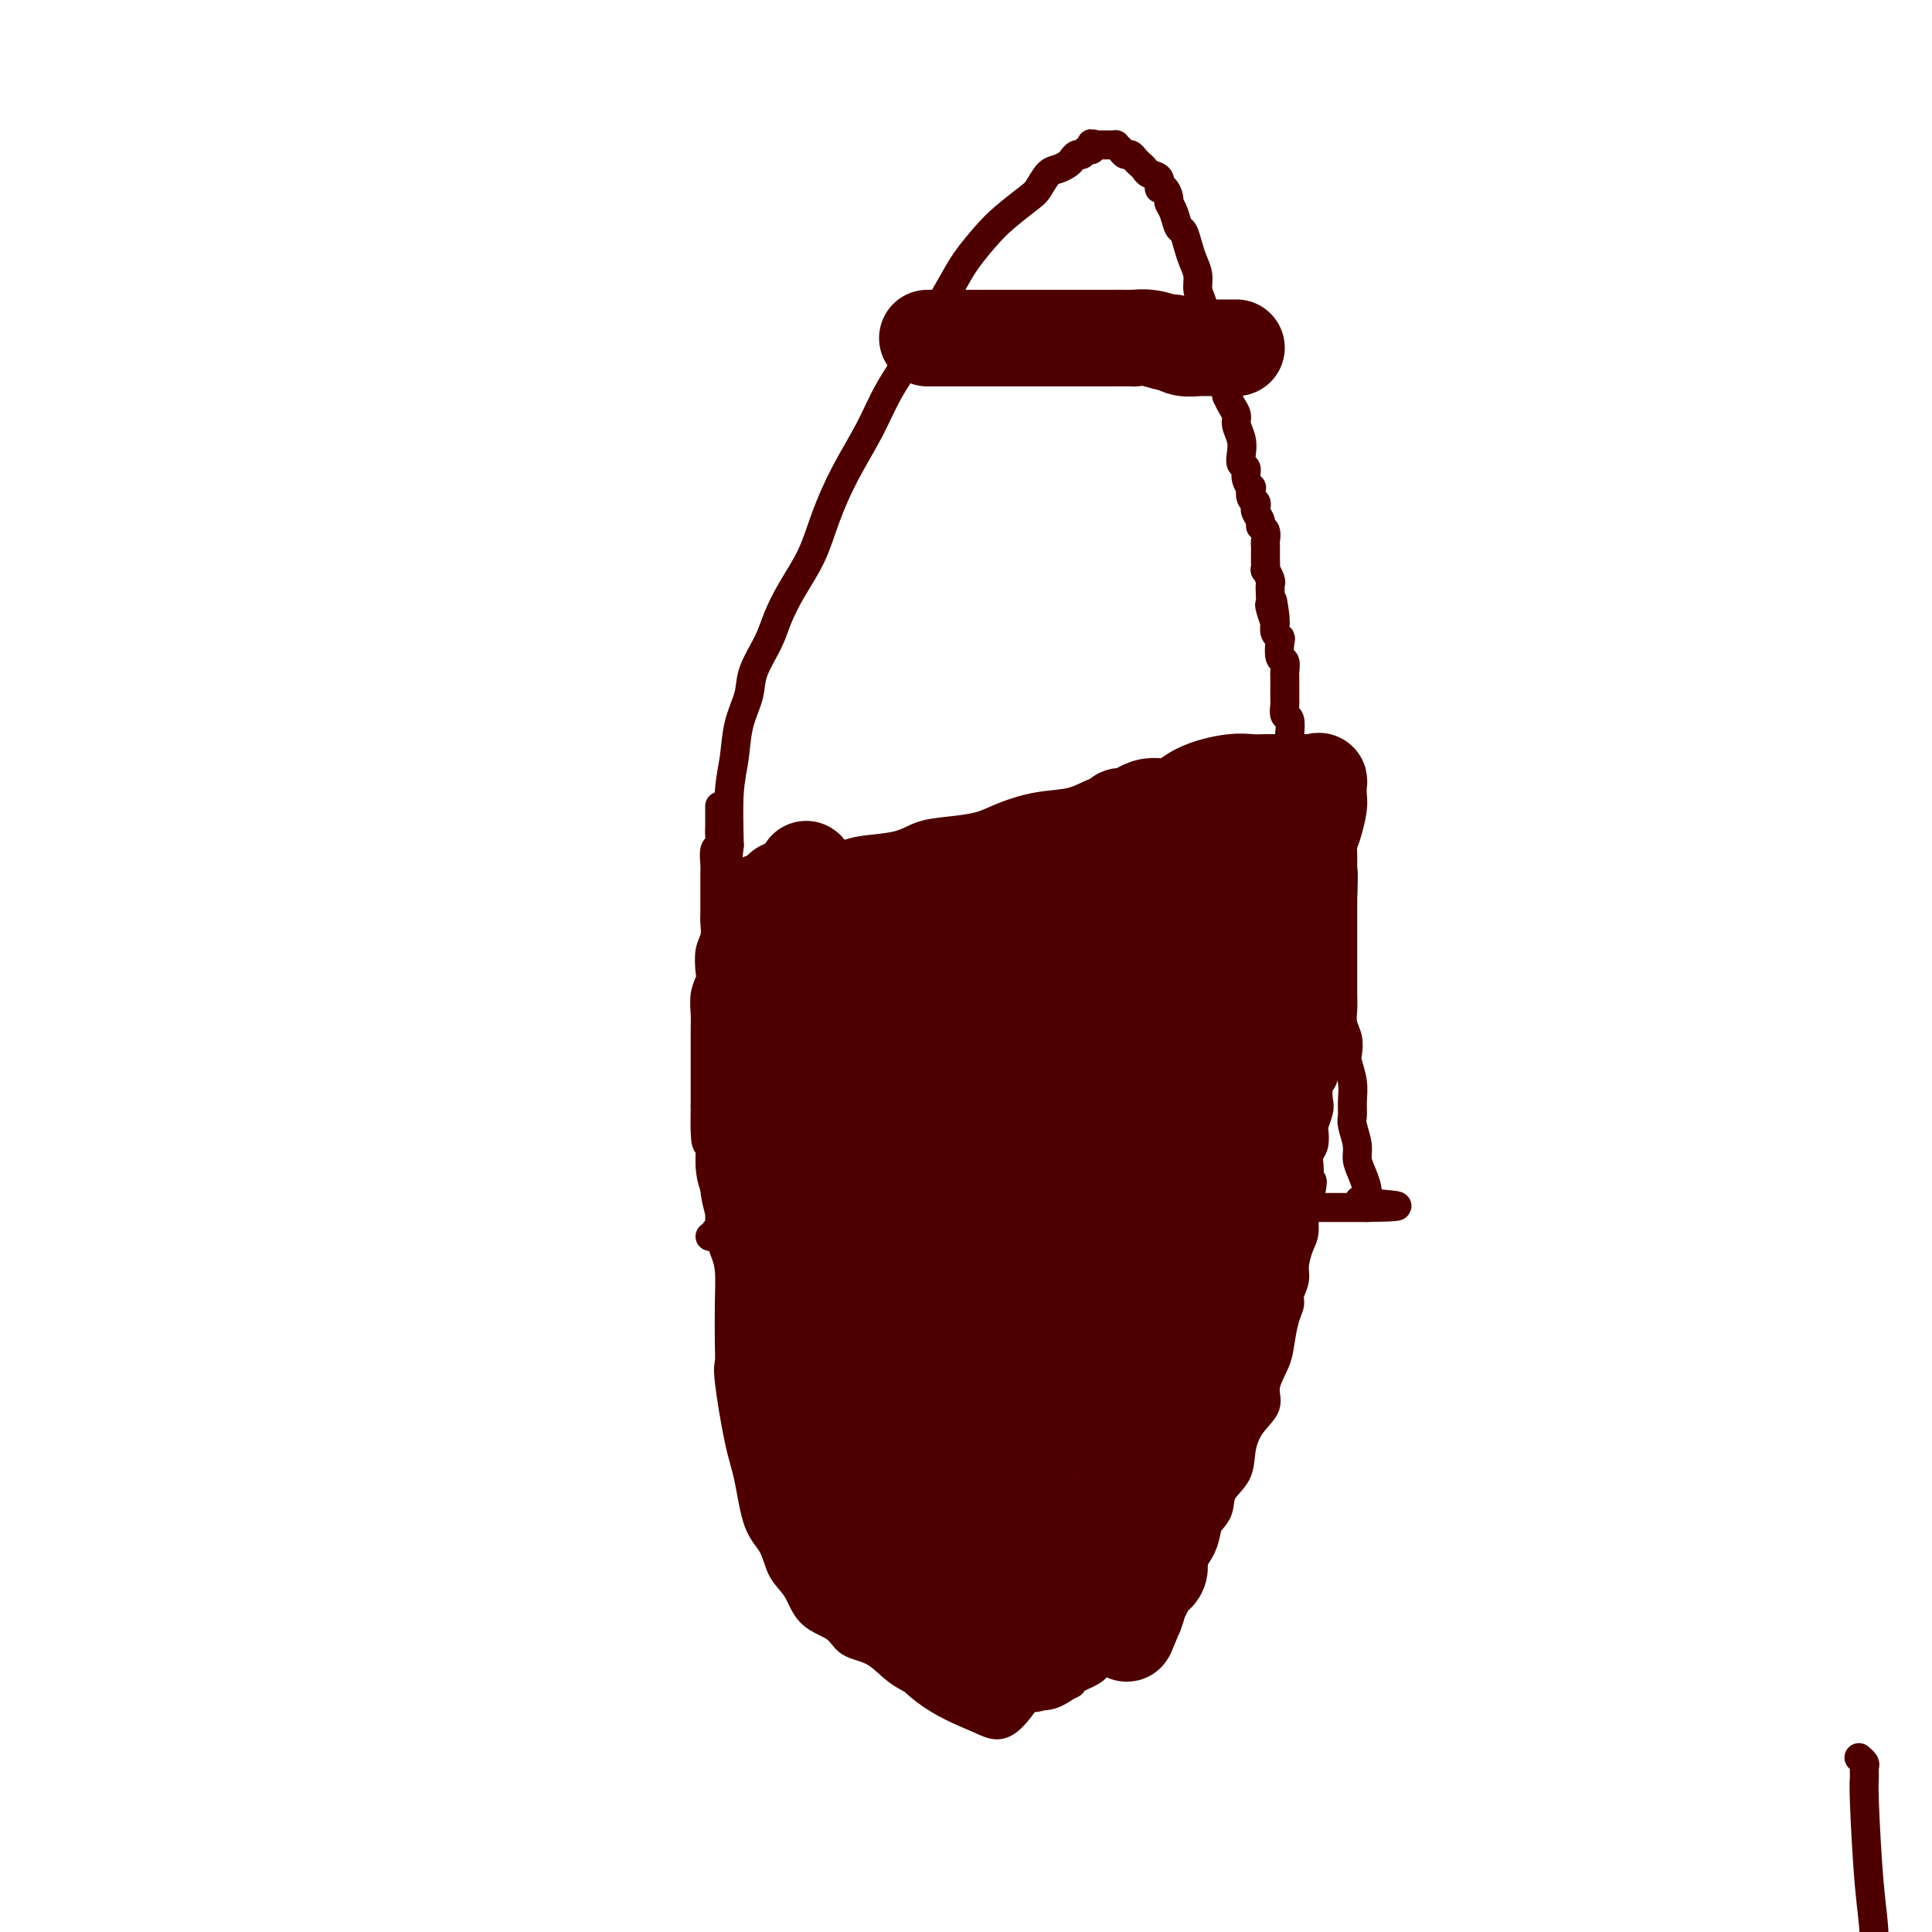 <svg viewBox='0 0 400 400' version='1.1' xmlns='http://www.w3.org/2000/svg' xmlns:xlink='http://www.w3.org/1999/xlink'><g fill='none' stroke='#4E0000' stroke-width='6' stroke-linecap='round' stroke-linejoin='round'><path d='M149,167c-0.000,-0.089 -0.000,-0.177 0,0c0.000,0.177 0.000,0.620 0,1c-0.000,0.380 -0.000,0.696 0,1c0.000,0.304 0.001,0.596 0,1c-0.001,0.404 -0.004,0.918 0,1c0.004,0.082 0.015,-0.270 0,0c-0.015,0.270 -0.057,1.160 0,2c0.057,0.840 0.211,1.629 0,2c-0.211,0.371 -0.789,0.322 -1,1c-0.211,0.678 -0.057,2.081 0,3c0.057,0.919 0.015,1.352 0,2c-0.015,0.648 -0.004,1.509 0,2c0.004,0.491 0.002,0.610 0,1c-0.002,0.390 -0.004,1.051 0,2c0.004,0.949 0.015,2.187 0,3c-0.015,0.813 -0.056,1.200 0,2c0.056,0.800 0.207,2.012 0,3c-0.207,0.988 -0.774,1.752 -1,3c-0.226,1.248 -0.113,2.979 0,4c0.113,1.021 0.226,1.331 0,2c-0.226,0.669 -0.793,1.697 -1,3c-0.207,1.303 -0.056,2.882 0,4c0.056,1.118 0.015,1.774 0,3c-0.015,1.226 -0.004,3.022 0,5c0.004,1.978 0.001,4.136 0,6c-0.001,1.864 -0.001,3.432 0,5'/><path d='M146,229c-0.226,10.942 0.709,7.298 1,7c0.291,-0.298 -0.063,2.752 0,5c0.063,2.248 0.542,3.694 1,5c0.458,1.306 0.893,2.471 1,4c0.107,1.529 -0.115,3.424 0,5c0.115,1.576 0.567,2.835 1,4c0.433,1.165 0.846,2.236 1,4c0.154,1.764 0.047,4.221 0,7c-0.047,2.779 -0.035,5.880 0,8c0.035,2.120 0.091,3.260 0,4c-0.091,0.740 -0.330,1.081 0,4c0.330,2.919 1.228,8.416 2,12c0.772,3.584 1.418,5.254 2,8c0.582,2.746 1.101,6.566 2,9c0.899,2.434 2.177,3.480 3,5c0.823,1.520 1.191,3.514 2,5c0.809,1.486 2.060,2.465 3,4c0.940,1.535 1.569,3.625 3,5c1.431,1.375 3.665,2.034 5,3c1.335,0.966 1.771,2.237 3,3c1.229,0.763 3.252,1.018 5,2c1.748,0.982 3.220,2.693 5,4c1.780,1.307 3.869,2.211 6,3c2.131,0.789 4.304,1.463 6,2c1.696,0.537 2.914,0.939 4,1c1.086,0.061 2.040,-0.217 3,0c0.960,0.217 1.926,0.928 3,1c1.074,0.072 2.257,-0.496 3,-1c0.743,-0.504 1.046,-0.943 2,-1c0.954,-0.057 2.558,0.270 4,0c1.442,-0.270 2.721,-1.135 4,-2'/><path d='M221,349c2.014,-0.748 0.550,-0.619 1,-1c0.450,-0.381 2.814,-1.273 4,-2c1.186,-0.727 1.196,-1.288 2,-2c0.804,-0.712 2.404,-1.576 3,-2c0.596,-0.424 0.190,-0.410 1,-1c0.810,-0.590 2.836,-1.785 4,-3c1.164,-1.215 1.466,-2.449 2,-3c0.534,-0.551 1.299,-0.419 2,-1c0.701,-0.581 1.337,-1.877 2,-3c0.663,-1.123 1.351,-2.074 2,-3c0.649,-0.926 1.257,-1.826 2,-3c0.743,-1.174 1.621,-2.623 2,-4c0.379,-1.377 0.258,-2.681 1,-4c0.742,-1.319 2.347,-2.652 3,-4c0.653,-1.348 0.355,-2.709 1,-4c0.645,-1.291 2.234,-2.511 3,-4c0.766,-1.489 0.709,-3.248 1,-5c0.291,-1.752 0.928,-3.496 2,-5c1.072,-1.504 2.577,-2.769 3,-4c0.423,-1.231 -0.236,-2.427 0,-4c0.236,-1.573 1.369,-3.523 2,-5c0.631,-1.477 0.762,-2.482 1,-4c0.238,-1.518 0.585,-3.549 1,-5c0.415,-1.451 0.899,-2.321 1,-3c0.101,-0.679 -0.179,-1.167 0,-2c0.179,-0.833 0.818,-2.012 1,-3c0.182,-0.988 -0.092,-1.784 0,-3c0.092,-1.216 0.550,-2.852 1,-4c0.450,-1.148 0.890,-1.809 1,-3c0.110,-1.191 -0.112,-2.912 0,-4c0.112,-1.088 0.556,-1.544 1,-2'/><path d='M271,249c1.393,-7.097 0.377,-3.840 0,-3c-0.377,0.840 -0.115,-0.739 0,-2c0.115,-1.261 0.082,-2.206 0,-3c-0.082,-0.794 -0.215,-1.438 0,-2c0.215,-0.562 0.776,-1.041 1,-2c0.224,-0.959 0.112,-2.396 0,-3c-0.112,-0.604 -0.222,-0.373 0,-1c0.222,-0.627 0.778,-2.112 1,-3c0.222,-0.888 0.112,-1.179 0,-2c-0.112,-0.821 -0.226,-2.173 0,-3c0.226,-0.827 0.793,-1.127 1,-2c0.207,-0.873 0.056,-2.317 0,-3c-0.056,-0.683 -0.015,-0.606 0,-1c0.015,-0.394 0.004,-1.260 0,-2c-0.004,-0.740 -0.001,-1.353 0,-2c0.001,-0.647 0.000,-1.326 0,-2c-0.000,-0.674 0.000,-1.341 0,-2c-0.000,-0.659 -0.000,-1.309 0,-2c0.000,-0.691 0.001,-1.424 0,-2c-0.001,-0.576 -0.004,-0.994 0,-2c0.004,-1.006 0.015,-2.601 0,-3c-0.015,-0.399 -0.057,0.398 0,0c0.057,-0.398 0.211,-1.989 0,-3c-0.211,-1.011 -0.788,-1.441 -1,-2c-0.212,-0.559 -0.061,-1.248 0,-2c0.061,-0.752 0.030,-1.566 0,-2c-0.030,-0.434 -0.061,-0.486 0,-1c0.061,-0.514 0.212,-1.488 0,-2c-0.212,-0.512 -0.788,-0.561 -1,-1c-0.212,-0.439 -0.061,-1.268 0,-2c0.061,-0.732 0.030,-1.366 0,-2'/><path d='M272,185c-0.536,-5.468 -0.876,-1.638 -1,-1c-0.124,0.638 -0.034,-1.917 0,-3c0.034,-1.083 0.010,-0.695 0,-1c-0.010,-0.305 -0.006,-1.303 0,-2c0.006,-0.697 0.016,-1.094 0,-2c-0.016,-0.906 -0.056,-2.323 0,-3c0.056,-0.677 0.207,-0.614 0,-1c-0.207,-0.386 -0.772,-1.221 -1,-2c-0.228,-0.779 -0.117,-1.501 0,-2c0.117,-0.499 0.241,-0.773 0,-2c-0.241,-1.227 -0.848,-3.406 -1,-4c-0.152,-0.594 0.152,0.399 0,0c-0.152,-0.399 -0.759,-2.188 -1,-3c-0.241,-0.812 -0.116,-0.645 0,-1c0.116,-0.355 0.224,-1.232 0,-2c-0.224,-0.768 -0.778,-1.428 -1,-2c-0.222,-0.572 -0.112,-1.056 0,-2c0.112,-0.944 0.226,-2.346 0,-3c-0.226,-0.654 -0.793,-0.559 -1,-1c-0.207,-0.441 -0.055,-1.418 0,-2c0.055,-0.582 0.015,-0.771 0,-1c-0.015,-0.229 -0.003,-0.499 0,-1c0.003,-0.501 -0.003,-1.231 0,-2c0.003,-0.769 0.015,-1.575 0,-2c-0.015,-0.425 -0.055,-0.467 0,-1c0.055,-0.533 0.207,-1.557 0,-2c-0.207,-0.443 -0.774,-0.307 -1,-1c-0.226,-0.693 -0.112,-2.217 0,-3c0.112,-0.783 0.223,-0.826 0,-1c-0.223,-0.174 -0.778,-0.478 -1,-1c-0.222,-0.522 -0.111,-1.261 0,-2'/><path d='M264,129c-1.177,-8.778 -0.119,-2.723 0,-1c0.119,1.723 -0.699,-0.885 -1,-2c-0.301,-1.115 -0.084,-0.738 0,-1c0.084,-0.262 0.037,-1.165 0,-2c-0.037,-0.835 -0.062,-1.604 0,-2c0.062,-0.396 0.213,-0.421 0,-1c-0.213,-0.579 -0.789,-1.713 -1,-2c-0.211,-0.287 -0.056,0.274 0,0c0.056,-0.274 0.015,-1.382 0,-2c-0.015,-0.618 -0.003,-0.747 0,-1c0.003,-0.253 -0.003,-0.631 0,-1c0.003,-0.369 0.016,-0.728 0,-1c-0.016,-0.272 -0.061,-0.458 0,-1c0.061,-0.542 0.226,-1.440 0,-2c-0.226,-0.560 -0.844,-0.780 -1,-1c-0.156,-0.220 0.151,-0.439 0,-1c-0.151,-0.561 -0.759,-1.465 -1,-2c-0.241,-0.535 -0.116,-0.702 0,-1c0.116,-0.298 0.223,-0.727 0,-1c-0.223,-0.273 -0.777,-0.392 -1,-1c-0.223,-0.608 -0.116,-1.706 0,-2c0.116,-0.294 0.241,0.217 0,0c-0.241,-0.217 -0.848,-1.163 -1,-2c-0.152,-0.837 0.151,-1.565 0,-2c-0.151,-0.435 -0.758,-0.578 -1,-1c-0.242,-0.422 -0.120,-1.124 0,-2c0.120,-0.876 0.239,-1.925 0,-3c-0.239,-1.075 -0.837,-2.175 -1,-3c-0.163,-0.825 0.110,-1.376 0,-2c-0.110,-0.624 -0.603,-1.321 -1,-2c-0.397,-0.679 -0.699,-1.339 -1,-2'/><path d='M254,82c-1.786,-7.807 -1.252,-3.823 -1,-3c0.252,0.823 0.223,-1.515 0,-3c-0.223,-1.485 -0.638,-2.116 -1,-3c-0.362,-0.884 -0.671,-2.021 -1,-3c-0.329,-0.979 -0.680,-1.798 -1,-3c-0.320,-1.202 -0.611,-2.786 -1,-4c-0.389,-1.214 -0.878,-2.060 -1,-3c-0.122,-0.940 0.122,-1.976 0,-3c-0.122,-1.024 -0.610,-2.035 -1,-3c-0.390,-0.965 -0.683,-1.884 -1,-3c-0.317,-1.116 -0.659,-2.430 -1,-3c-0.341,-0.570 -0.683,-0.395 -1,-1c-0.317,-0.605 -0.611,-1.988 -1,-3c-0.389,-1.012 -0.873,-1.651 -1,-2c-0.127,-0.349 0.103,-0.408 0,-1c-0.103,-0.592 -0.538,-1.717 -1,-2c-0.462,-0.283 -0.950,0.275 -1,0c-0.050,-0.275 0.337,-1.383 0,-2c-0.337,-0.617 -1.400,-0.744 -2,-1c-0.600,-0.256 -0.738,-0.642 -1,-1c-0.262,-0.358 -0.647,-0.687 -1,-1c-0.353,-0.313 -0.673,-0.609 -1,-1c-0.327,-0.391 -0.661,-0.875 -1,-1c-0.339,-0.125 -0.682,0.110 -1,0c-0.318,-0.110 -0.610,-0.565 -1,-1c-0.390,-0.435 -0.878,-0.848 -1,-1c-0.122,-0.152 0.122,-0.041 0,0c-0.122,0.041 -0.610,0.011 -1,0c-0.390,-0.011 -0.682,-0.003 -1,0c-0.318,0.003 -0.662,0.001 -1,0c-0.338,-0.001 -0.669,-0.000 -1,0'/><path d='M227,30c-1.322,-0.375 -1.128,-0.311 -1,0c0.128,0.311 0.189,0.871 0,1c-0.189,0.129 -0.627,-0.173 -1,0c-0.373,0.173 -0.680,0.820 -1,1c-0.320,0.180 -0.652,-0.108 -1,0c-0.348,0.108 -0.713,0.614 -1,1c-0.287,0.386 -0.497,0.654 -1,1c-0.503,0.346 -1.299,0.770 -2,1c-0.701,0.230 -1.306,0.265 -2,1c-0.694,0.735 -1.477,2.170 -2,3c-0.523,0.830 -0.785,1.055 -2,2c-1.215,0.945 -3.381,2.610 -5,4c-1.619,1.390 -2.689,2.504 -4,4c-1.311,1.496 -2.861,3.374 -4,5c-1.139,1.626 -1.868,3.001 -3,5c-1.132,1.999 -2.669,4.621 -4,7c-1.331,2.379 -2.457,4.514 -4,7c-1.543,2.486 -3.504,5.324 -5,8c-1.496,2.676 -2.529,5.190 -4,8c-1.471,2.810 -3.381,5.917 -5,9c-1.619,3.083 -2.946,6.143 -4,9c-1.054,2.857 -1.834,5.513 -3,8c-1.166,2.487 -2.717,4.807 -4,7c-1.283,2.193 -2.298,4.261 -3,6c-0.702,1.739 -1.091,3.149 -2,5c-0.909,1.851 -2.338,4.142 -3,6c-0.662,1.858 -0.556,3.282 -1,5c-0.444,1.718 -1.439,3.728 -2,6c-0.561,2.272 -0.690,4.804 -1,7c-0.310,2.196 -0.803,4.056 -1,7c-0.197,2.944 -0.099,6.972 0,11'/><path d='M151,175c-0.776,6.724 -0.215,5.535 0,8c0.215,2.465 0.085,8.583 0,13c-0.085,4.417 -0.126,7.132 0,8c0.126,0.868 0.419,-0.113 0,4c-0.419,4.113 -1.548,13.318 -2,17c-0.452,3.682 -0.226,1.841 0,0'/><path d='M385,364c-0.114,-0.097 -0.227,-0.194 0,0c0.227,0.194 0.796,0.677 1,1c0.204,0.323 0.045,0.484 0,1c-0.045,0.516 0.024,1.385 0,2c-0.024,0.615 -0.140,0.975 0,5c0.140,4.025 0.536,11.714 1,17c0.464,5.286 0.996,8.167 1,11c0.004,2.833 -0.519,5.617 -1,8c-0.481,2.383 -0.918,4.365 -1,6c-0.082,1.635 0.192,2.924 0,4c-0.192,1.076 -0.850,1.939 -1,3c-0.150,1.061 0.209,2.319 0,3c-0.209,0.681 -0.984,0.785 -1,1c-0.016,0.215 0.728,0.542 1,1c0.272,0.458 0.073,1.046 0,1c-0.073,-0.046 -0.021,-0.728 0,-1c0.021,-0.272 0.010,-0.136 0,0'/><path d='M147,256c0.446,0.113 0.892,0.227 1,0c0.108,-0.227 -0.121,-0.793 0,-1c0.121,-0.207 0.593,-0.055 1,0c0.407,0.055 0.748,0.012 1,0c0.252,-0.012 0.414,0.007 1,0c0.586,-0.007 1.595,-0.040 2,0c0.405,0.040 0.205,0.151 1,0c0.795,-0.151 2.586,-0.566 4,-1c1.414,-0.434 2.451,-0.887 3,-1c0.549,-0.113 0.611,0.114 2,0c1.389,-0.114 4.105,-0.570 6,-1c1.895,-0.430 2.967,-0.833 4,-1c1.033,-0.167 2.025,-0.097 3,0c0.975,0.097 1.931,0.222 3,0c1.069,-0.222 2.251,-0.792 3,-1c0.749,-0.208 1.064,-0.056 2,0c0.936,0.056 2.494,0.015 4,0c1.506,-0.015 2.960,-0.004 4,0c1.040,0.004 1.665,0.001 3,0c1.335,-0.001 3.382,-0.000 5,0c1.618,0.000 2.809,0.000 4,0'/><path d='M204,250c9.582,-0.928 5.038,-0.249 4,0c-1.038,0.249 1.428,0.067 3,0c1.572,-0.067 2.248,-0.018 3,0c0.752,0.018 1.581,0.005 3,0c1.419,-0.005 3.430,-0.001 5,0c1.570,0.001 2.699,0.000 4,0c1.301,-0.000 2.773,-0.000 4,0c1.227,0.000 2.209,0.000 4,0c1.791,-0.000 4.393,-0.000 6,0c1.607,0.000 2.220,0.000 3,0c0.780,-0.000 1.727,-0.000 3,0c1.273,0.000 2.870,0.000 4,0c1.130,-0.000 1.791,-0.000 3,0c1.209,0.000 2.966,0.000 4,0c1.034,-0.000 1.346,-0.000 2,0c0.654,0.000 1.652,0.000 3,0c1.348,-0.000 3.047,-0.000 4,0c0.953,0.000 1.159,0.000 2,0c0.841,-0.000 2.318,-0.000 3,0c0.682,0.000 0.568,0.000 1,0c0.432,-0.000 1.411,-0.000 2,0c0.589,0.000 0.788,0.000 1,0c0.212,-0.000 0.438,-0.000 1,0c0.562,0.000 1.460,0.000 2,0c0.540,-0.000 0.723,-0.000 1,0c0.277,0.000 0.649,-0.000 1,0c0.351,0.000 0.682,-0.000 1,0c0.318,0.000 0.624,-0.000 1,0c0.376,0.000 0.822,0.000 1,0c0.178,0.000 0.089,0.000 0,0'/><path d='M283,250c12.221,-0.180 3.272,-0.632 0,-1c-3.272,-0.368 -0.867,-0.654 0,-1c0.867,-0.346 0.195,-0.752 0,-1c-0.195,-0.248 0.088,-0.339 0,-1c-0.088,-0.661 -0.545,-1.891 -1,-3c-0.455,-1.109 -0.907,-2.095 -1,-3c-0.093,-0.905 0.172,-1.728 0,-3c-0.172,-1.272 -0.782,-2.992 -1,-4c-0.218,-1.008 -0.045,-1.305 0,-2c0.045,-0.695 -0.040,-1.789 0,-3c0.040,-1.211 0.203,-2.540 0,-4c-0.203,-1.460 -0.772,-3.052 -1,-4c-0.228,-0.948 -0.114,-1.253 0,-2c0.114,-0.747 0.227,-1.937 0,-3c-0.227,-1.063 -0.793,-1.999 -1,-3c-0.207,-1.001 -0.056,-2.066 0,-3c0.056,-0.934 0.015,-1.738 0,-3c-0.015,-1.262 -0.004,-2.982 0,-4c0.004,-1.018 0.001,-1.334 0,-2c-0.001,-0.666 -0.000,-1.681 0,-3c0.000,-1.319 -0.000,-2.943 0,-4c0.000,-1.057 0.001,-1.546 0,-2c-0.001,-0.454 -0.004,-0.874 0,-2c0.004,-1.126 0.015,-2.959 0,-4c-0.015,-1.041 -0.056,-1.290 0,-2c0.056,-0.710 0.207,-1.880 0,-3c-0.207,-1.120 -0.774,-2.190 -1,-3c-0.226,-0.810 -0.112,-1.362 0,-2c0.112,-0.638 0.223,-1.364 0,-2c-0.223,-0.636 -0.778,-1.182 -1,-2c-0.222,-0.818 -0.111,-1.909 0,-3'/><path d='M276,168c-1.022,-12.763 -0.078,-3.671 0,-1c0.078,2.671 -0.710,-1.078 -1,-3c-0.290,-1.922 -0.081,-2.017 0,-2c0.081,0.017 0.033,0.145 0,0c-0.033,-0.145 -0.050,-0.565 0,-1c0.050,-0.435 0.168,-0.887 0,-1c-0.168,-0.113 -0.620,0.113 -1,0c-0.380,-0.113 -0.686,-0.566 -1,-1c-0.314,-0.434 -0.636,-0.848 -1,-1c-0.364,-0.152 -0.771,-0.040 -1,0c-0.229,0.040 -0.280,0.010 -1,0c-0.720,-0.010 -2.107,0.001 -3,0c-0.893,-0.001 -1.291,-0.015 -2,0c-0.709,0.015 -1.729,0.060 -3,0c-1.271,-0.060 -2.793,-0.223 -4,0c-1.207,0.223 -2.099,0.833 -3,1c-0.901,0.167 -1.810,-0.110 -3,0c-1.190,0.110 -2.660,0.606 -4,1c-1.340,0.394 -2.551,0.687 -4,1c-1.449,0.313 -3.137,0.646 -5,1c-1.863,0.354 -3.901,0.727 -6,1c-2.099,0.273 -4.257,0.444 -6,1c-1.743,0.556 -3.069,1.497 -5,2c-1.931,0.503 -4.466,0.567 -7,1c-2.534,0.433 -5.066,1.233 -7,2c-1.934,0.767 -3.269,1.501 -5,2c-1.731,0.499 -3.856,0.764 -6,1c-2.144,0.236 -4.307,0.445 -6,1c-1.693,0.555 -2.917,1.457 -5,2c-2.083,0.543 -5.024,0.727 -7,1c-1.976,0.273 -2.988,0.637 -4,1'/><path d='M175,177c-13.558,3.035 -5.954,1.124 -4,1c1.954,-0.124 -1.742,1.539 -4,2c-2.258,0.461 -3.078,-0.279 -4,0c-0.922,0.279 -1.948,1.577 -3,2c-1.052,0.423 -2.132,-0.027 -3,0c-0.868,0.027 -1.525,0.532 -2,1c-0.475,0.468 -0.767,0.898 -1,1c-0.233,0.102 -0.406,-0.123 -1,0c-0.594,0.123 -1.608,0.595 -2,1c-0.392,0.405 -0.161,0.744 0,1c0.161,0.256 0.254,0.428 0,1c-0.254,0.572 -0.854,1.544 -1,2c-0.146,0.456 0.161,0.394 0,1c-0.161,0.606 -0.790,1.878 -1,3c-0.210,1.122 0.000,2.092 0,3c-0.000,0.908 -0.211,1.754 0,3c0.211,1.246 0.844,2.891 1,4c0.156,1.109 -0.166,1.680 0,3c0.166,1.320 0.821,3.387 1,5c0.179,1.613 -0.119,2.771 0,5c0.119,2.229 0.655,5.528 1,8c0.345,2.472 0.501,4.118 1,7c0.499,2.882 1.342,7.001 2,10c0.658,2.999 1.131,4.879 2,7c0.869,2.121 2.135,4.484 3,7c0.865,2.516 1.331,5.186 2,8c0.669,2.814 1.541,5.773 2,9c0.459,3.227 0.504,6.721 1,9c0.496,2.279 1.441,3.344 2,5c0.559,1.656 0.731,3.902 1,6c0.269,2.098 0.634,4.049 1,6'/><path d='M169,298c2.798,12.220 1.792,9.269 2,10c0.208,0.731 1.629,5.142 2,8c0.371,2.858 -0.307,4.162 0,6c0.307,1.838 1.599,4.210 2,6c0.401,1.790 -0.088,2.999 0,4c0.088,1.001 0.753,1.796 1,2c0.247,0.204 0.074,-0.183 0,0c-0.074,0.183 -0.050,0.934 0,1c0.050,0.066 0.127,-0.555 0,-1c-0.127,-0.445 -0.456,-0.714 -1,-2c-0.544,-1.286 -1.301,-3.591 -2,-7c-0.699,-3.409 -1.339,-7.924 -2,-13c-0.661,-5.076 -1.343,-10.714 -2,-17c-0.657,-6.286 -1.290,-13.222 -2,-17c-0.710,-3.778 -1.497,-4.399 -2,-6c-0.503,-1.601 -0.722,-4.184 -1,-6c-0.278,-1.816 -0.614,-2.867 -1,-4c-0.386,-1.133 -0.821,-2.348 -1,-3c-0.179,-0.652 -0.103,-0.739 0,-1c0.103,-0.261 0.234,-0.694 0,-1c-0.234,-0.306 -0.831,-0.484 -1,0c-0.169,0.484 0.091,1.630 0,4c-0.091,2.370 -0.532,5.964 0,10c0.532,4.036 2.037,8.514 3,13c0.963,4.486 1.383,8.982 2,13c0.617,4.018 1.431,7.560 2,10c0.569,2.440 0.895,3.778 1,5c0.105,1.222 -0.010,2.329 0,3c0.010,0.671 0.146,0.906 0,1c-0.146,0.094 -0.573,0.047 -1,0'/><path d='M168,316c0.705,8.047 -0.532,-0.335 -2,-6c-1.468,-5.665 -3.166,-8.614 -5,-13c-1.834,-4.386 -3.805,-10.209 -5,-14c-1.195,-3.791 -1.615,-5.551 -2,-7c-0.385,-1.449 -0.736,-2.589 -1,-4c-0.264,-1.411 -0.442,-3.095 0,-2c0.442,1.095 1.503,4.968 2,10c0.497,5.032 0.429,11.224 2,19c1.571,7.776 4.780,17.135 6,21c1.220,3.865 0.451,2.237 1,2c0.549,-0.237 2.415,0.915 3,2c0.585,1.085 -0.112,2.101 1,-2c1.112,-4.101 4.034,-13.318 5,-18c0.966,-4.682 -0.025,-4.830 -1,-9c-0.975,-4.170 -1.935,-12.361 -4,-20c-2.065,-7.639 -5.236,-14.726 -7,-19c-1.764,-4.274 -2.122,-5.734 -3,-7c-0.878,-1.266 -2.276,-2.339 -3,-3c-0.724,-0.661 -0.774,-0.912 -1,-1c-0.226,-0.088 -0.627,-0.013 -1,1c-0.373,1.013 -0.717,2.964 -1,7c-0.283,4.036 -0.506,10.158 0,17c0.506,6.842 1.740,14.403 3,20c1.260,5.597 2.547,9.231 4,13c1.453,3.769 3.072,7.673 4,10c0.928,2.327 1.166,3.077 2,4c0.834,0.923 2.263,2.018 3,3c0.737,0.982 0.782,1.852 1,-1c0.218,-2.852 0.609,-9.426 1,-16'/><path d='M170,303c-0.847,-9.004 -3.964,-23.014 -6,-31c-2.036,-7.986 -2.991,-9.946 -4,-13c-1.009,-3.054 -2.074,-7.201 -3,-10c-0.926,-2.799 -1.715,-4.251 -2,-5c-0.285,-0.749 -0.066,-0.797 0,-1c0.066,-0.203 -0.020,-0.563 0,1c0.020,1.563 0.145,5.049 1,13c0.855,7.951 2.440,20.368 4,31c1.560,10.632 3.094,19.479 5,26c1.906,6.521 4.183,10.717 6,14c1.817,3.283 3.172,5.654 4,7c0.828,1.346 1.127,1.669 2,2c0.873,0.331 2.318,0.671 4,-3c1.682,-3.671 3.602,-11.353 4,-20c0.398,-8.647 -0.724,-18.261 -2,-26c-1.276,-7.739 -2.705,-13.604 -4,-19c-1.295,-5.396 -2.455,-10.323 -3,-14c-0.545,-3.677 -0.477,-6.104 -1,-8c-0.523,-1.896 -1.639,-3.261 -2,-4c-0.361,-0.739 0.033,-0.852 0,-1c-0.033,-0.148 -0.492,-0.332 -1,3c-0.508,3.332 -1.063,10.180 -1,19c0.063,8.820 0.745,19.613 2,28c1.255,8.387 3.085,14.367 5,19c1.915,4.633 3.917,7.918 7,11c3.083,3.082 7.249,5.962 10,7c2.751,1.038 4.088,0.234 6,-2c1.912,-2.234 4.399,-5.898 6,-12c1.601,-6.102 2.316,-14.643 2,-23c-0.316,-8.357 -1.662,-16.531 -3,-22c-1.338,-5.469 -2.669,-8.235 -4,-11'/><path d='M202,259c-1.702,-6.860 -2.457,-7.508 -4,-9c-1.543,-1.492 -3.874,-3.826 -5,-5c-1.126,-1.174 -1.047,-1.189 -2,0c-0.953,1.189 -2.938,3.581 -5,9c-2.062,5.419 -4.203,13.867 -5,22c-0.797,8.133 -0.252,15.953 0,22c0.252,6.047 0.209,10.322 1,14c0.791,3.678 2.417,6.760 4,9c1.583,2.240 3.125,3.637 5,5c1.875,1.363 4.083,2.692 7,3c2.917,0.308 6.544,-0.404 10,-3c3.456,-2.596 6.742,-7.075 9,-12c2.258,-4.925 3.488,-10.295 3,-16c-0.488,-5.705 -2.696,-11.744 -5,-17c-2.304,-5.256 -4.706,-9.728 -7,-13c-2.294,-3.272 -4.480,-5.345 -6,-7c-1.520,-1.655 -2.376,-2.893 -5,-2c-2.624,0.893 -7.018,3.916 -10,7c-2.982,3.084 -4.552,6.227 -5,14c-0.448,7.773 0.226,20.176 1,26c0.774,5.824 1.649,5.071 3,7c1.351,1.929 3.177,6.541 7,10c3.823,3.459 9.643,5.764 14,6c4.357,0.236 7.251,-1.597 10,-4c2.749,-2.403 5.353,-5.375 7,-9c1.647,-3.625 2.336,-7.904 2,-12c-0.336,-4.096 -1.698,-8.009 -4,-12c-2.302,-3.991 -5.545,-8.059 -9,-12c-3.455,-3.941 -7.123,-7.753 -11,-10c-3.877,-2.247 -7.965,-2.928 -11,-3c-3.035,-0.072 -5.018,0.464 -7,1'/><path d='M184,268c-4.167,0.472 -5.585,2.653 -7,6c-1.415,3.347 -2.827,7.860 -3,13c-0.173,5.140 0.892,10.907 3,16c2.108,5.093 5.258,9.512 8,13c2.742,3.488 5.077,6.044 8,8c2.923,1.956 6.436,3.310 9,4c2.564,0.690 4.179,0.714 7,0c2.821,-0.714 6.848,-2.166 9,-8c2.152,-5.834 2.429,-16.050 2,-21c-0.429,-4.950 -1.563,-4.635 -2,-6c-0.437,-1.365 -0.177,-4.411 -2,-8c-1.823,-3.589 -5.731,-7.721 -8,-10c-2.269,-2.279 -2.901,-2.704 -4,-3c-1.099,-0.296 -2.666,-0.461 -5,2c-2.334,2.461 -5.435,7.549 -7,13c-1.565,5.451 -1.595,11.265 -1,17c0.595,5.735 1.815,11.391 4,16c2.185,4.609 5.337,8.171 8,11c2.663,2.829 4.838,4.927 7,6c2.162,1.073 4.311,1.123 7,1c2.689,-0.123 5.917,-0.418 8,-2c2.083,-1.582 3.022,-4.450 4,-8c0.978,-3.550 1.997,-7.781 1,-13c-0.997,-5.219 -4.008,-11.427 -7,-16c-2.992,-4.573 -5.966,-7.511 -9,-10c-3.034,-2.489 -6.130,-4.529 -9,-6c-2.870,-1.471 -5.515,-2.372 -8,-2c-2.485,0.372 -4.810,2.017 -7,4c-2.190,1.983 -4.243,4.303 -5,9c-0.757,4.697 -0.216,11.771 1,18c1.216,6.229 3.108,11.615 5,17'/><path d='M191,329c2.081,7.172 4.283,7.603 6,9c1.717,1.397 2.951,3.759 5,4c2.049,0.241 4.915,-1.639 7,-4c2.085,-2.361 3.389,-5.205 4,-9c0.611,-3.795 0.527,-8.543 0,-13c-0.527,-4.457 -1.498,-8.624 -4,-13c-2.502,-4.376 -6.534,-8.959 -9,-11c-2.466,-2.041 -3.367,-1.538 -5,-1c-1.633,0.538 -3.997,1.111 -6,2c-2.003,0.889 -3.644,2.096 -5,4c-1.356,1.904 -2.425,4.507 -2,9c0.425,4.493 2.346,10.877 5,17c2.654,6.123 6.041,11.986 9,16c2.959,4.014 5.490,6.180 8,8c2.510,1.820 5.001,3.294 7,4c1.999,0.706 3.508,0.643 5,0c1.492,-0.643 2.969,-1.866 4,-4c1.031,-2.134 1.618,-5.180 1,-9c-0.618,-3.820 -2.439,-8.413 -4,-13c-1.561,-4.587 -2.862,-9.166 -5,-13c-2.138,-3.834 -5.114,-6.922 -8,-9c-2.886,-2.078 -5.681,-3.148 -8,-4c-2.319,-0.852 -4.163,-1.488 -6,-1c-1.837,0.488 -3.669,2.101 -5,3c-1.331,0.899 -2.163,1.085 -3,2c-0.837,0.915 -1.679,2.560 -2,4c-0.321,1.440 -0.122,2.676 1,5c1.122,2.324 3.167,5.736 5,8c1.833,2.264 3.455,3.379 6,4c2.545,0.621 6.013,0.749 8,0c1.987,-0.749 2.494,-2.374 3,-4'/><path d='M203,320c0.869,-1.598 1.541,-3.593 1,-6c-0.541,-2.407 -2.294,-5.228 -4,-7c-1.706,-1.772 -3.363,-2.497 -5,-3c-1.637,-0.503 -3.252,-0.785 -5,-1c-1.748,-0.215 -3.628,-0.361 -5,0c-1.372,0.361 -2.237,1.231 -3,2c-0.763,0.769 -1.423,1.436 -1,3c0.423,1.564 1.929,4.025 4,7c2.071,2.975 4.705,6.462 8,9c3.295,2.538 7.249,4.125 10,5c2.751,0.875 4.299,1.039 6,1c1.701,-0.039 3.557,-0.280 5,-1c1.443,-0.720 2.474,-1.917 3,-4c0.526,-2.083 0.548,-5.050 0,-8c-0.548,-2.950 -1.665,-5.883 -4,-9c-2.335,-3.117 -5.888,-6.417 -9,-9c-3.112,-2.583 -5.783,-4.449 -9,-5c-3.217,-0.551 -6.980,0.213 -10,2c-3.020,1.787 -5.297,4.597 -7,8c-1.703,3.403 -2.833,7.400 -3,13c-0.167,5.600 0.629,12.804 1,16c0.371,3.196 0.316,2.385 1,3c0.684,0.615 2.107,2.656 3,4c0.893,1.344 1.257,1.992 3,2c1.743,0.008 4.866,-0.622 7,-2c2.134,-1.378 3.278,-3.503 4,-6c0.722,-2.497 1.022,-5.365 1,-9c-0.022,-3.635 -0.367,-8.036 -1,-12c-0.633,-3.964 -1.555,-7.490 -3,-10c-1.445,-2.510 -3.413,-4.003 -5,-5c-1.587,-0.997 -2.794,-1.499 -4,-2'/><path d='M182,296c-2.156,-0.916 -3.046,0.295 -4,1c-0.954,0.705 -1.971,0.905 -3,2c-1.029,1.095 -2.068,3.087 -2,7c0.068,3.913 1.244,9.748 3,16c1.756,6.252 4.093,12.922 7,18c2.907,5.078 6.386,8.563 10,11c3.614,2.437 7.365,3.825 10,5c2.635,1.175 4.156,2.137 7,-1c2.844,-3.137 7.012,-10.373 9,-13c1.988,-2.627 1.797,-0.645 1,-6c-0.797,-5.355 -2.198,-18.048 -3,-24c-0.802,-5.952 -1.005,-5.163 -4,-9c-2.995,-3.837 -8.784,-12.299 -12,-16c-3.216,-3.701 -3.860,-2.640 -5,-2c-1.140,0.640 -2.776,0.857 -5,5c-2.224,4.143 -5.036,12.210 -6,18c-0.964,5.790 -0.079,9.302 1,13c1.079,3.698 2.351,7.581 4,11c1.649,3.419 3.674,6.374 6,9c2.326,2.626 4.954,4.922 8,6c3.046,1.078 6.512,0.937 10,0c3.488,-0.937 6.999,-2.671 10,-5c3.001,-2.329 5.493,-5.254 7,-9c1.507,-3.746 2.030,-8.313 2,-13c-0.030,-4.687 -0.612,-9.492 -2,-14c-1.388,-4.508 -3.581,-8.717 -6,-12c-2.419,-3.283 -5.062,-5.639 -7,-7c-1.938,-1.361 -3.169,-1.726 -5,-2c-1.831,-0.274 -4.262,-0.459 -7,1c-2.738,1.459 -5.782,4.560 -8,8c-2.218,3.440 -3.609,7.220 -5,11'/><path d='M193,305c-2.110,6.393 -0.885,12.876 0,16c0.885,3.124 1.432,2.888 2,4c0.568,1.112 1.159,3.571 5,5c3.841,1.429 10.932,1.828 16,1c5.068,-0.828 8.115,-2.884 11,-6c2.885,-3.116 5.610,-7.291 8,-11c2.390,-3.709 4.446,-6.952 5,-13c0.554,-6.048 -0.394,-14.900 -2,-20c-1.606,-5.100 -3.872,-6.449 -6,-8c-2.128,-1.551 -4.120,-3.305 -6,-4c-1.880,-0.695 -3.648,-0.332 -6,1c-2.352,1.332 -5.287,3.632 -8,7c-2.713,3.368 -5.205,7.803 -7,12c-1.795,4.197 -2.895,8.156 -3,12c-0.105,3.844 0.783,7.574 2,11c1.217,3.426 2.763,6.548 5,9c2.237,2.452 5.164,4.234 9,5c3.836,0.766 8.580,0.516 13,-1c4.420,-1.516 8.514,-4.298 12,-8c3.486,-3.702 6.362,-8.325 8,-13c1.638,-4.675 2.037,-9.402 2,-14c-0.037,-4.598 -0.512,-9.066 -2,-13c-1.488,-3.934 -3.990,-7.334 -6,-10c-2.010,-2.666 -3.530,-4.599 -6,-6c-2.470,-1.401 -5.891,-2.270 -9,-2c-3.109,0.270 -5.907,1.678 -10,5c-4.093,3.322 -9.481,8.559 -12,15c-2.519,6.441 -2.170,14.087 -2,18c0.170,3.913 0.161,4.092 1,6c0.839,1.908 2.525,5.545 5,8c2.475,2.455 5.737,3.727 9,5'/><path d='M221,316c3.399,1.905 4.896,0.168 7,-1c2.104,-1.168 4.816,-1.766 7,-4c2.184,-2.234 3.840,-6.105 5,-8c1.160,-1.895 1.825,-1.813 2,-6c0.175,-4.187 -0.138,-12.644 -2,-18c-1.862,-5.356 -5.273,-7.612 -8,-10c-2.727,-2.388 -4.770,-4.909 -7,-6c-2.230,-1.091 -4.645,-0.754 -7,0c-2.355,0.754 -4.648,1.925 -7,4c-2.352,2.075 -4.763,5.055 -6,8c-1.237,2.945 -1.299,5.854 -1,9c0.299,3.146 0.960,6.528 3,9c2.040,2.472 5.460,4.033 9,5c3.540,0.967 7.201,1.340 11,1c3.799,-0.340 7.737,-1.393 11,-4c3.263,-2.607 5.853,-6.770 8,-10c2.147,-3.230 3.852,-5.529 4,-11c0.148,-5.471 -1.260,-14.114 -2,-18c-0.740,-3.886 -0.811,-3.016 -4,-6c-3.189,-2.984 -9.495,-9.821 -14,-13c-4.505,-3.179 -7.207,-2.698 -12,0c-4.793,2.698 -11.675,7.614 -16,13c-4.325,5.386 -6.093,11.243 -7,17c-0.907,5.757 -0.954,11.414 0,16c0.954,4.586 2.909,8.101 5,11c2.091,2.899 4.319,5.182 7,6c2.681,0.818 5.815,0.169 9,-1c3.185,-1.169 6.421,-2.860 10,-6c3.579,-3.140 7.502,-7.730 10,-13c2.498,-5.270 3.571,-11.220 4,-17c0.429,-5.780 0.215,-11.390 0,-17'/><path d='M240,246c-0.120,-7.482 -2.421,-9.187 -5,-12c-2.579,-2.813 -5.435,-6.734 -9,-9c-3.565,-2.266 -7.837,-2.878 -12,-3c-4.163,-0.122 -8.215,0.247 -12,2c-3.785,1.753 -7.302,4.892 -11,8c-3.698,3.108 -7.577,6.185 -9,13c-1.423,6.815 -0.391,17.369 0,22c0.391,4.631 0.140,3.340 3,6c2.860,2.660 8.831,9.270 12,12c3.169,2.730 3.536,1.578 6,1c2.464,-0.578 7.024,-0.582 11,-1c3.976,-0.418 7.368,-1.250 12,-5c4.632,-3.750 10.503,-10.419 13,-19c2.497,-8.581 1.620,-19.076 1,-24c-0.620,-4.924 -0.984,-4.278 -4,-8c-3.016,-3.722 -8.686,-11.814 -13,-16c-4.314,-4.186 -7.274,-4.467 -11,-5c-3.726,-0.533 -8.218,-1.320 -12,-1c-3.782,0.320 -6.852,1.746 -10,6c-3.148,4.254 -6.372,11.337 -8,19c-1.628,7.663 -1.661,15.908 0,23c1.661,7.092 5.015,13.033 8,18c2.985,4.967 5.602,8.961 8,11c2.398,2.039 4.579,2.122 7,2c2.421,-0.122 5.082,-0.448 8,-3c2.918,-2.552 6.091,-7.328 9,-14c2.909,-6.672 5.553,-15.238 7,-23c1.447,-7.762 1.697,-14.720 1,-21c-0.697,-6.280 -2.342,-11.883 -4,-17c-1.658,-5.117 -3.331,-9.748 -6,-13c-2.669,-3.252 -6.335,-5.126 -10,-7'/><path d='M210,188c-5.105,-1.669 -12.866,-2.342 -19,-1c-6.134,1.342 -10.641,4.698 -15,10c-4.359,5.302 -8.571,12.550 -11,20c-2.429,7.450 -3.075,15.104 -3,22c0.075,6.896 0.872,13.035 2,18c1.128,4.965 2.586,8.755 4,11c1.414,2.245 2.783,2.945 6,4c3.217,1.055 8.280,2.465 12,2c3.720,-0.465 6.096,-2.807 9,-6c2.904,-3.193 6.337,-7.239 8,-12c1.663,-4.761 1.556,-10.236 1,-15c-0.556,-4.764 -1.562,-8.816 -3,-13c-1.438,-4.184 -3.308,-8.499 -6,-12c-2.692,-3.501 -6.205,-6.189 -9,-8c-2.795,-1.811 -4.872,-2.744 -7,-3c-2.128,-0.256 -4.308,0.166 -7,1c-2.692,0.834 -5.896,2.079 -8,6c-2.104,3.921 -3.107,10.518 -3,17c0.107,6.482 1.324,12.848 3,18c1.676,5.152 3.811,9.091 6,12c2.189,2.909 4.433,4.789 7,6c2.567,1.211 5.457,1.752 8,1c2.543,-0.752 4.739,-2.796 7,-5c2.261,-2.204 4.587,-4.569 6,-10c1.413,-5.431 1.912,-13.929 2,-18c0.088,-4.071 -0.236,-3.714 -2,-8c-1.764,-4.286 -4.967,-13.215 -9,-18c-4.033,-4.785 -8.895,-5.427 -11,-6c-2.105,-0.573 -1.451,-1.077 -4,0c-2.549,1.077 -8.300,3.736 -12,7c-3.700,3.264 -5.350,7.132 -7,11'/><path d='M155,219c-1.330,4.475 -1.154,10.163 -1,14c0.154,3.837 0.287,5.824 1,8c0.713,2.176 2.005,4.541 3,6c0.995,1.459 1.692,2.011 3,2c1.308,-0.011 3.228,-0.583 5,-2c1.772,-1.417 3.396,-3.677 5,-6c1.604,-2.323 3.188,-4.709 4,-8c0.812,-3.291 0.852,-7.486 0,-12c-0.852,-4.514 -2.596,-9.346 -5,-14c-2.404,-4.654 -5.468,-9.129 -8,-12c-2.532,-2.871 -4.532,-4.137 -6,-5c-1.468,-0.863 -2.404,-1.324 -3,-1c-0.596,0.324 -0.853,1.433 -2,5c-1.147,3.567 -3.185,9.590 -4,12c-0.815,2.410 -0.408,1.205 0,0'/></g>
<g fill='none' stroke='#4E0000' stroke-width='20' stroke-linecap='round' stroke-linejoin='round'><path d='M170,196c-0.362,-0.168 -0.723,-0.337 -1,0c-0.277,0.337 -0.468,1.179 -1,3c-0.532,1.821 -1.405,4.622 -2,8c-0.595,3.378 -0.914,7.334 -1,12c-0.086,4.666 0.060,10.042 0,14c-0.060,3.958 -0.326,6.500 0,10c0.326,3.500 1.243,7.959 2,12c0.757,4.041 1.354,7.663 2,11c0.646,3.337 1.340,6.389 2,10c0.660,3.611 1.287,7.782 2,11c0.713,3.218 1.513,5.484 2,7c0.487,1.516 0.662,2.284 1,3c0.338,0.716 0.840,1.381 1,2c0.160,0.619 -0.022,1.192 0,1c0.022,-0.192 0.248,-1.149 0,-3c-0.248,-1.851 -0.971,-4.596 -2,-12c-1.029,-7.404 -2.363,-19.466 -3,-25c-0.637,-5.534 -0.576,-4.541 -1,-6c-0.424,-1.459 -1.332,-5.372 -2,-8c-0.668,-2.628 -1.096,-3.973 -2,-6c-0.904,-2.027 -2.285,-4.738 -3,-7c-0.715,-2.262 -0.765,-4.075 -1,-6c-0.235,-1.925 -0.655,-3.961 -1,-7c-0.345,-3.039 -0.615,-7.079 -1,-10c-0.385,-2.921 -0.887,-4.721 -1,-6c-0.113,-1.279 0.162,-2.037 0,-3c-0.162,-0.963 -0.761,-2.132 -1,-3c-0.239,-0.868 -0.120,-1.434 0,-2'/><path d='M159,196c-2.848,-16.669 -0.970,-6.342 0,-3c0.970,3.342 1.030,-0.303 1,-2c-0.030,-1.697 -0.152,-1.448 0,-2c0.152,-0.552 0.576,-1.906 1,-3c0.424,-1.094 0.846,-1.927 1,-2c0.154,-0.073 0.039,0.613 0,1c-0.039,0.387 -0.000,0.475 0,1c0.000,0.525 -0.037,1.486 0,2c0.037,0.514 0.148,0.579 0,1c-0.148,0.421 -0.554,1.197 -1,2c-0.446,0.803 -0.932,1.634 -1,3c-0.068,1.366 0.283,3.268 0,5c-0.283,1.732 -1.200,3.295 -2,6c-0.800,2.705 -1.482,6.553 -2,9c-0.518,2.447 -0.871,3.494 -1,5c-0.129,1.506 -0.034,3.470 0,5c0.034,1.530 0.008,2.624 0,4c-0.008,1.376 0.001,3.032 0,5c-0.001,1.968 -0.011,4.247 0,6c0.011,1.753 0.043,2.979 0,4c-0.043,1.021 -0.161,1.836 0,3c0.161,1.164 0.603,2.678 1,4c0.397,1.322 0.750,2.452 1,4c0.250,1.548 0.396,3.516 1,5c0.604,1.484 1.667,2.486 2,4c0.333,1.514 -0.066,3.540 0,5c0.066,1.460 0.595,2.355 1,4c0.405,1.645 0.687,4.042 1,6c0.313,1.958 0.656,3.479 1,5'/><path d='M163,283c1.287,6.614 0.503,4.649 1,5c0.497,0.351 2.275,3.018 3,5c0.725,1.982 0.397,3.280 1,5c0.603,1.720 2.138,3.863 3,5c0.862,1.137 1.050,1.269 2,3c0.950,1.731 2.662,5.061 4,7c1.338,1.939 2.303,2.487 3,4c0.697,1.513 1.125,3.992 2,6c0.875,2.008 2.196,3.544 3,5c0.804,1.456 1.089,2.833 2,4c0.911,1.167 2.446,2.123 3,3c0.554,0.877 0.127,1.675 1,3c0.873,1.325 3.044,3.178 4,4c0.956,0.822 0.695,0.613 1,1c0.305,0.387 1.174,1.368 2,2c0.826,0.632 1.609,0.913 2,1c0.391,0.087 0.389,-0.021 1,0c0.611,0.021 1.836,0.170 3,0c1.164,-0.170 2.266,-0.659 3,-1c0.734,-0.341 1.100,-0.535 2,-1c0.900,-0.465 2.334,-1.201 3,-2c0.666,-0.799 0.564,-1.659 1,-3c0.436,-1.341 1.409,-3.161 2,-5c0.591,-1.839 0.800,-3.697 1,-6c0.200,-2.303 0.390,-5.052 0,-8c-0.390,-2.948 -1.361,-6.096 -2,-9c-0.639,-2.904 -0.945,-5.563 -2,-9c-1.055,-3.437 -2.860,-7.653 -4,-11c-1.140,-3.347 -1.615,-5.824 -3,-10c-1.385,-4.176 -3.682,-10.050 -5,-13c-1.318,-2.950 -1.659,-2.975 -2,-3'/><path d='M198,265c-3.837,-9.774 -4.430,-6.711 -5,-6c-0.570,0.711 -1.119,-0.932 -2,-2c-0.881,-1.068 -2.096,-1.560 -3,-2c-0.904,-0.440 -1.497,-0.828 -2,-1c-0.503,-0.172 -0.916,-0.129 -1,0c-0.084,0.129 0.160,0.345 0,1c-0.160,0.655 -0.726,1.748 -1,4c-0.274,2.252 -0.257,5.663 0,9c0.257,3.337 0.752,6.600 1,10c0.248,3.400 0.249,6.935 1,10c0.751,3.065 2.254,5.659 3,8c0.746,2.341 0.736,4.430 1,7c0.264,2.570 0.803,5.623 1,8c0.197,2.377 0.053,4.080 0,6c-0.053,1.920 -0.014,4.059 0,6c0.014,1.941 0.004,3.686 0,5c-0.004,1.314 -0.001,2.199 0,3c0.001,0.801 0.002,1.517 0,2c-0.002,0.483 -0.005,0.731 0,1c0.005,0.269 0.019,0.558 0,1c-0.019,0.442 -0.072,1.038 0,1c0.072,-0.038 0.268,-0.711 0,-1c-0.268,-0.289 -1.001,-0.193 -1,0c0.001,0.193 0.736,0.483 0,-1c-0.736,-1.483 -2.941,-4.739 -4,-9c-1.059,-4.261 -0.971,-9.527 -1,-14c-0.029,-4.473 -0.176,-8.154 0,-13c0.176,-4.846 0.676,-10.856 1,-15c0.324,-4.144 0.472,-6.424 1,-9c0.528,-2.576 1.437,-5.450 2,-8c0.563,-2.550 0.782,-4.775 1,-7'/><path d='M190,259c0.778,-9.647 0.223,-7.766 0,-8c-0.223,-0.234 -0.113,-2.583 0,-4c0.113,-1.417 0.230,-1.902 0,-3c-0.230,-1.098 -0.808,-2.809 -1,-4c-0.192,-1.191 0.000,-1.862 0,-3c-0.000,-1.138 -0.193,-2.743 0,-4c0.193,-1.257 0.771,-2.165 1,-3c0.229,-0.835 0.108,-1.597 0,-2c-0.108,-0.403 -0.205,-0.449 0,0c0.205,0.449 0.711,1.391 1,4c0.289,2.609 0.361,6.883 1,11c0.639,4.117 1.844,8.078 3,14c1.156,5.922 2.264,13.807 3,19c0.736,5.193 1.100,7.694 2,11c0.900,3.306 2.336,7.416 3,11c0.664,3.584 0.556,6.642 1,10c0.444,3.358 1.439,7.018 2,10c0.561,2.982 0.686,5.287 1,7c0.314,1.713 0.815,2.833 1,4c0.185,1.167 0.052,2.381 0,3c-0.052,0.619 -0.025,0.645 0,1c0.025,0.355 0.047,1.041 0,1c-0.047,-0.041 -0.164,-0.810 0,-1c0.164,-0.190 0.610,0.199 0,-1c-0.610,-1.199 -2.277,-3.984 -4,-8c-1.723,-4.016 -3.503,-9.262 -5,-14c-1.497,-4.738 -2.711,-8.968 -4,-13c-1.289,-4.032 -2.654,-7.866 -4,-12c-1.346,-4.134 -2.673,-8.567 -4,-13'/><path d='M187,272c-3.792,-12.248 -2.773,-12.869 -3,-17c-0.227,-4.131 -1.701,-11.772 -3,-17c-1.299,-5.228 -2.424,-8.044 -3,-11c-0.576,-2.956 -0.602,-6.052 -1,-8c-0.398,-1.948 -1.168,-2.747 -2,-4c-0.832,-1.253 -1.725,-2.960 -2,-4c-0.275,-1.040 0.070,-1.414 0,-2c-0.070,-0.586 -0.555,-1.383 -1,-2c-0.445,-0.617 -0.851,-1.054 -1,-2c-0.149,-0.946 -0.040,-2.400 0,-3c0.040,-0.600 0.011,-0.345 0,-1c-0.011,-0.655 -0.003,-2.219 0,-3c0.003,-0.781 -0.000,-0.780 0,-1c0.000,-0.220 0.003,-0.662 0,-1c-0.003,-0.338 -0.011,-0.573 0,-1c0.011,-0.427 0.041,-1.048 0,-1c-0.041,0.048 -0.152,0.764 0,1c0.152,0.236 0.566,-0.009 1,0c0.434,0.009 0.886,0.270 1,1c0.114,0.730 -0.110,1.928 0,3c0.110,1.072 0.555,2.018 1,3c0.445,0.982 0.890,2.001 1,3c0.110,0.999 -0.115,1.979 0,3c0.115,1.021 0.569,2.083 1,4c0.431,1.917 0.837,4.691 1,6c0.163,1.309 0.081,1.155 0,1'/><path d='M177,219c1.163,5.109 1.072,5.880 1,7c-0.072,1.120 -0.124,2.588 0,4c0.124,1.412 0.426,2.769 1,5c0.574,2.231 1.422,5.336 2,7c0.578,1.664 0.887,1.887 1,3c0.113,1.113 0.030,3.117 0,5c-0.030,1.883 -0.005,3.644 0,5c0.005,1.356 -0.008,2.308 0,3c0.008,0.692 0.037,1.126 0,1c-0.037,-0.126 -0.142,-0.810 0,-1c0.142,-0.190 0.529,0.115 0,-1c-0.529,-1.115 -1.974,-3.648 -3,-6c-1.026,-2.352 -1.633,-4.522 -2,-7c-0.367,-2.478 -0.494,-5.262 -1,-8c-0.506,-2.738 -1.393,-5.429 -2,-8c-0.607,-2.571 -0.936,-5.022 -1,-7c-0.064,-1.978 0.136,-3.482 0,-5c-0.136,-1.518 -0.610,-3.049 -1,-5c-0.390,-1.951 -0.697,-4.322 -1,-6c-0.303,-1.678 -0.603,-2.663 -1,-4c-0.397,-1.337 -0.890,-3.027 -1,-4c-0.110,-0.973 0.163,-1.231 0,-2c-0.163,-0.769 -0.761,-2.051 -1,-3c-0.239,-0.949 -0.117,-1.564 0,-2c0.117,-0.436 0.230,-0.691 0,-1c-0.230,-0.309 -0.804,-0.670 -1,-1c-0.196,-0.330 -0.014,-0.627 0,-1c0.014,-0.373 -0.139,-0.821 0,-1c0.139,-0.179 0.569,-0.090 1,0'/><path d='M168,186c-2.152,-11.366 -0.531,-3.781 0,-1c0.531,2.781 -0.028,0.759 0,0c0.028,-0.759 0.645,-0.256 1,0c0.355,0.256 0.449,0.265 1,0c0.551,-0.265 1.557,-0.803 2,-1c0.443,-0.197 0.321,-0.052 1,0c0.679,0.052 2.158,0.010 3,0c0.842,-0.010 1.047,0.011 2,0c0.953,-0.011 2.653,-0.056 4,0c1.347,0.056 2.341,0.212 3,0c0.659,-0.212 0.985,-0.793 2,-1c1.015,-0.207 2.721,-0.042 4,0c1.279,0.042 2.130,-0.040 3,0c0.870,0.040 1.757,0.203 3,0c1.243,-0.203 2.840,-0.771 4,-1c1.160,-0.229 1.882,-0.117 3,0c1.118,0.117 2.633,0.241 4,0c1.367,-0.241 2.587,-0.845 4,-1c1.413,-0.155 3.017,0.141 4,0c0.983,-0.141 1.343,-0.718 3,-1c1.657,-0.282 4.611,-0.268 6,0c1.389,0.268 1.214,0.790 2,1c0.786,0.210 2.535,0.109 4,0c1.465,-0.109 2.646,-0.224 4,0c1.354,0.224 2.880,0.788 4,1c1.120,0.212 1.833,0.071 3,0c1.167,-0.071 2.788,-0.071 4,0c1.212,0.071 2.016,0.215 3,0c0.984,-0.215 2.150,-0.789 3,-1c0.850,-0.211 1.386,-0.060 2,0c0.614,0.060 1.307,0.030 2,0'/><path d='M256,181c5.857,-0.072 1.999,-0.751 1,-1c-0.999,-0.249 0.859,-0.067 2,0c1.141,0.067 1.563,0.018 2,0c0.437,-0.018 0.889,-0.005 1,0c0.111,0.005 -0.118,0.002 0,0c0.118,-0.002 0.583,-0.002 1,0c0.417,0.002 0.786,0.008 1,0c0.214,-0.008 0.274,-0.029 0,0c-0.274,0.029 -0.881,0.109 -1,0c-0.119,-0.109 0.252,-0.407 -1,-1c-1.252,-0.593 -4.126,-1.479 -5,-2c-0.874,-0.521 0.254,-0.675 -1,-1c-1.254,-0.325 -4.888,-0.819 -7,-1c-2.112,-0.181 -2.701,-0.048 -4,0c-1.299,0.048 -3.309,0.013 -5,0c-1.691,-0.013 -3.065,-0.003 -5,0c-1.935,0.003 -4.431,0.001 -6,0c-1.569,-0.001 -2.210,-0.000 -4,0c-1.790,0.000 -4.730,0.000 -6,0c-1.270,-0.000 -0.871,0.000 -1,0c-0.129,-0.000 -0.788,-0.001 -1,0c-0.212,0.001 0.021,0.002 0,0c-0.021,-0.002 -0.298,-0.007 0,0c0.298,0.007 1.172,0.027 2,0c0.828,-0.027 1.612,-0.102 2,0c0.388,0.102 0.380,0.381 2,0c1.620,-0.381 4.867,-1.422 7,-2c2.133,-0.578 3.151,-0.694 5,-1c1.849,-0.306 4.528,-0.802 6,-1c1.472,-0.198 1.736,-0.099 2,0'/><path d='M243,171c4.300,-0.635 3.051,-0.223 3,0c-0.051,0.223 1.095,0.256 2,0c0.905,-0.256 1.569,-0.801 2,-1c0.431,-0.199 0.629,-0.053 1,0c0.371,0.053 0.914,0.014 1,0c0.086,-0.014 -0.284,-0.004 -1,0c-0.716,0.004 -1.777,0.001 -3,0c-1.223,-0.001 -2.607,-0.001 -4,0c-1.393,0.001 -2.793,0.001 -4,0c-1.207,-0.001 -2.219,-0.005 -3,0c-0.781,0.005 -1.329,0.018 -2,0c-0.671,-0.018 -1.465,-0.065 -2,0c-0.535,0.065 -0.811,0.244 -1,0c-0.189,-0.244 -0.290,-0.912 0,-1c0.290,-0.088 0.973,0.403 2,0c1.027,-0.403 2.399,-1.702 4,-2c1.601,-0.298 3.429,0.403 5,0c1.571,-0.403 2.883,-1.912 5,-3c2.117,-1.088 5.038,-1.756 7,-2c1.962,-0.244 2.963,-0.065 4,0c1.037,0.065 2.109,0.018 3,0c0.891,-0.018 1.600,-0.005 2,0c0.400,0.005 0.492,0.001 1,0c0.508,-0.001 1.431,-0.000 2,0c0.569,0.000 0.785,0.000 1,0'/><path d='M268,162c2.194,-0.000 1.179,-0.000 1,0c-0.179,0.000 0.478,0.001 1,0c0.522,-0.001 0.911,-0.003 1,0c0.089,0.003 -0.120,0.011 0,0c0.120,-0.011 0.569,-0.041 1,0c0.431,0.041 0.845,0.153 1,0c0.155,-0.153 0.052,-0.572 0,0c-0.052,0.572 -0.052,2.134 0,3c0.052,0.866 0.157,1.034 0,2c-0.157,0.966 -0.577,2.730 -1,4c-0.423,1.270 -0.848,2.047 -1,3c-0.152,0.953 -0.029,2.081 0,3c0.029,0.919 -0.035,1.628 0,3c0.035,1.372 0.168,3.405 0,5c-0.168,1.595 -0.636,2.751 -1,4c-0.364,1.249 -0.623,2.592 -1,4c-0.377,1.408 -0.872,2.883 -1,4c-0.128,1.117 0.110,1.877 0,3c-0.110,1.123 -0.568,2.610 -1,4c-0.432,1.390 -0.838,2.683 -1,4c-0.162,1.317 -0.081,2.659 0,4'/><path d='M266,212c-1.039,7.990 -0.138,4.466 0,4c0.138,-0.466 -0.489,2.128 -1,4c-0.511,1.872 -0.908,3.024 -1,4c-0.092,0.976 0.120,1.777 0,3c-0.120,1.223 -0.571,2.869 -1,4c-0.429,1.131 -0.837,1.746 -1,3c-0.163,1.254 -0.081,3.147 0,4c0.081,0.853 0.162,0.668 0,3c-0.162,2.332 -0.568,7.182 -1,9c-0.432,1.818 -0.891,0.605 -1,1c-0.109,0.395 0.131,2.398 0,4c-0.131,1.602 -0.634,2.802 -1,4c-0.366,1.198 -0.595,2.392 -1,4c-0.405,1.608 -0.988,3.629 -1,5c-0.012,1.371 0.545,2.091 0,4c-0.545,1.909 -2.191,5.006 -3,7c-0.809,1.994 -0.779,2.885 -1,4c-0.221,1.115 -0.692,2.454 -1,4c-0.308,1.546 -0.453,3.298 -1,5c-0.547,1.702 -1.495,3.355 -2,5c-0.505,1.645 -0.568,3.284 -1,5c-0.432,1.716 -1.234,3.511 -2,5c-0.766,1.489 -1.496,2.671 -2,4c-0.504,1.329 -0.783,2.803 -1,4c-0.217,1.197 -0.373,2.116 -1,3c-0.627,0.884 -1.726,1.731 -2,3c-0.274,1.269 0.277,2.959 0,4c-0.277,1.041 -1.384,1.434 -2,2c-0.616,0.566 -0.743,1.306 -1,2c-0.257,0.694 -0.645,1.341 -1,2c-0.355,0.659 -0.678,1.329 -1,2'/><path d='M235,333c-3.404,9.662 -0.913,3.316 0,1c0.913,-2.316 0.247,-0.601 0,0c-0.247,0.601 -0.077,0.089 0,0c0.077,-0.089 0.061,0.243 0,0c-0.061,-0.243 -0.168,-1.063 0,-4c0.168,-2.937 0.611,-7.992 1,-12c0.389,-4.008 0.724,-6.969 1,-10c0.276,-3.031 0.494,-6.133 1,-10c0.506,-3.867 1.301,-8.498 2,-13c0.699,-4.502 1.302,-8.875 2,-13c0.698,-4.125 1.490,-8.000 2,-12c0.510,-4.000 0.736,-8.123 1,-12c0.264,-3.877 0.564,-7.509 1,-11c0.436,-3.491 1.008,-6.841 1,-10c-0.008,-3.159 -0.595,-6.126 -1,-8c-0.405,-1.874 -0.629,-2.653 -1,-4c-0.371,-1.347 -0.888,-3.261 -1,-5c-0.112,-1.739 0.182,-3.304 0,-4c-0.182,-0.696 -0.839,-0.523 -1,-1c-0.161,-0.477 0.176,-1.605 0,-2c-0.176,-0.395 -0.863,-0.058 -1,0c-0.137,0.058 0.276,-0.162 0,1c-0.276,1.162 -1.239,3.706 -2,7c-0.761,3.294 -1.318,7.336 -2,13c-0.682,5.664 -1.489,12.949 -2,19c-0.511,6.051 -0.724,10.869 -1,18c-0.276,7.131 -0.613,16.574 -1,21c-0.387,4.426 -0.825,3.836 -1,5c-0.175,1.164 -0.088,4.082 0,7'/><path d='M233,294c-0.989,11.222 -0.963,4.277 -1,2c-0.037,-2.277 -0.138,0.115 0,1c0.138,0.885 0.516,0.262 1,-3c0.484,-3.262 1.075,-9.162 2,-17c0.925,-7.838 2.184,-17.615 3,-27c0.816,-9.385 1.188,-18.377 2,-26c0.812,-7.623 2.064,-13.876 3,-18c0.936,-4.124 1.557,-6.120 2,-8c0.443,-1.880 0.707,-3.644 1,-5c0.293,-1.356 0.615,-2.304 1,-3c0.385,-0.696 0.833,-1.139 1,-1c0.167,0.139 0.053,0.861 0,1c-0.053,0.139 -0.047,-0.304 0,1c0.047,1.304 0.134,4.357 0,9c-0.134,4.643 -0.488,10.878 -1,17c-0.512,6.122 -1.180,12.133 -3,21c-1.820,8.867 -4.790,20.592 -6,26c-1.210,5.408 -0.659,4.501 -1,7c-0.341,2.499 -1.572,8.405 -2,11c-0.428,2.595 -0.051,1.877 0,2c0.051,0.123 -0.224,1.085 0,1c0.224,-0.085 0.948,-1.218 2,-5c1.052,-3.782 2.432,-10.214 4,-18c1.568,-7.786 3.324,-16.926 5,-25c1.676,-8.074 3.272,-15.080 5,-22c1.728,-6.920 3.589,-13.752 5,-18c1.411,-4.248 2.373,-5.912 3,-7c0.627,-1.088 0.921,-1.601 1,-2c0.079,-0.399 -0.056,-0.684 0,-1c0.056,-0.316 0.302,-0.662 0,1c-0.302,1.662 -1.151,5.331 -2,9'/><path d='M258,197c-1.076,5.301 -2.765,13.553 -5,22c-2.235,8.447 -5.014,17.090 -7,24c-1.986,6.910 -3.177,12.088 -4,16c-0.823,3.912 -1.278,6.559 -2,9c-0.722,2.441 -1.710,4.677 -2,6c-0.290,1.323 0.117,1.732 0,2c-0.117,0.268 -0.760,0.395 -1,0c-0.240,-0.395 -0.078,-1.310 1,-13c1.078,-11.690 3.070,-34.153 4,-44c0.930,-9.847 0.797,-7.078 1,-9c0.203,-1.922 0.742,-8.534 1,-12c0.258,-3.466 0.236,-3.786 0,-5c-0.236,-1.214 -0.685,-3.322 -1,-4c-0.315,-0.678 -0.497,0.073 -1,0c-0.503,-0.073 -1.327,-0.969 -5,7c-3.673,7.969 -10.196,24.804 -13,32c-2.804,7.196 -1.891,4.755 -2,10c-0.109,5.245 -1.241,18.177 -2,25c-0.759,6.823 -1.144,7.538 -1,9c0.144,1.462 0.819,3.673 1,5c0.181,1.327 -0.130,1.771 0,2c0.130,0.229 0.703,0.242 2,-3c1.297,-3.242 3.318,-9.738 5,-17c1.682,-7.262 3.025,-15.288 4,-23c0.975,-7.712 1.580,-15.110 2,-22c0.420,-6.890 0.653,-13.273 1,-17c0.347,-3.727 0.809,-4.797 1,-6c0.191,-1.203 0.113,-2.539 0,-3c-0.113,-0.461 -0.261,-0.047 0,-1c0.261,-0.953 0.932,-3.272 -1,2c-1.932,5.272 -6.466,18.136 -11,31'/><path d='M223,220c-2.569,7.739 -2.990,11.087 -4,18c-1.010,6.913 -2.609,17.390 -4,27c-1.391,9.610 -2.574,18.352 -3,23c-0.426,4.648 -0.093,5.203 0,6c0.093,0.797 -0.052,1.836 0,2c0.052,0.164 0.301,-0.546 1,-2c0.699,-1.454 1.847,-3.651 4,-14c2.153,-10.349 5.310,-28.851 7,-40c1.690,-11.149 1.914,-14.945 2,-19c0.086,-4.055 0.033,-8.369 0,-11c-0.033,-2.631 -0.048,-3.578 0,-5c0.048,-1.422 0.158,-3.318 0,-3c-0.158,0.318 -0.585,2.850 -1,4c-0.415,1.150 -0.819,0.919 -3,6c-2.181,5.081 -6.139,15.473 -9,25c-2.861,9.527 -4.627,18.187 -6,25c-1.373,6.813 -2.355,11.779 -3,16c-0.645,4.221 -0.952,7.699 -1,10c-0.048,2.301 0.165,3.427 0,4c-0.165,0.573 -0.706,0.593 0,-1c0.706,-1.593 2.659,-4.801 5,-11c2.341,-6.199 5.069,-15.390 7,-23c1.931,-7.610 3.064,-13.637 4,-22c0.936,-8.363 1.675,-19.060 2,-24c0.325,-4.940 0.237,-4.124 0,-6c-0.237,-1.876 -0.622,-6.444 -1,-8c-0.378,-1.556 -0.748,-0.099 -1,0c-0.252,0.099 -0.387,-1.159 -3,7c-2.613,8.159 -7.703,25.735 -10,34c-2.297,8.265 -1.799,7.219 -2,10c-0.201,2.781 -1.100,9.391 -2,16'/><path d='M202,264c-0.884,4.855 -1.093,3.992 -1,4c0.093,0.008 0.487,0.888 1,0c0.513,-0.888 1.145,-3.543 2,-9c0.855,-5.457 1.933,-13.716 3,-21c1.067,-7.284 2.125,-13.591 3,-19c0.875,-5.409 1.569,-9.918 2,-13c0.431,-3.082 0.598,-4.736 1,-6c0.402,-1.264 1.039,-2.139 1,-2c-0.039,0.139 -0.753,1.292 -2,5c-1.247,3.708 -3.029,9.970 -5,16c-1.971,6.030 -4.133,11.828 -6,17c-1.867,5.172 -3.438,9.717 -4,12c-0.562,2.283 -0.116,2.305 0,2c0.116,-0.305 -0.099,-0.936 0,-3c0.099,-2.064 0.510,-5.562 1,-10c0.490,-4.438 1.059,-9.816 2,-17c0.941,-7.184 2.256,-16.173 3,-21c0.744,-4.827 0.919,-5.491 1,-6c0.081,-0.509 0.068,-0.861 0,-1c-0.068,-0.139 -0.190,-0.064 -1,1c-0.810,1.064 -2.309,3.119 -4,7c-1.691,3.881 -3.573,9.589 -5,14c-1.427,4.411 -2.399,7.527 -3,10c-0.601,2.473 -0.830,4.305 -1,6c-0.170,1.695 -0.283,3.254 0,3c0.283,-0.254 0.960,-2.322 1,-3c0.040,-0.678 -0.556,0.035 1,-3c1.556,-3.035 5.265,-9.817 8,-16c2.735,-6.183 4.496,-11.767 6,-16c1.504,-4.233 2.752,-7.117 4,-10'/><path d='M210,185c3.481,-8.583 2.183,-6.039 2,-5c-0.183,1.039 0.749,0.574 1,0c0.251,-0.574 -0.179,-1.257 -1,0c-0.821,1.257 -2.031,4.452 -4,9c-1.969,4.548 -4.696,10.448 -8,18c-3.304,7.552 -7.187,16.756 -9,22c-1.813,5.244 -1.558,6.529 -2,8c-0.442,1.471 -1.580,3.127 -2,4c-0.420,0.873 -0.120,0.964 0,1c0.120,0.036 0.060,0.018 0,0'/><path d='M173,192c0.242,-0.033 0.484,-0.065 1,0c0.516,0.065 1.306,0.229 2,0c0.694,-0.229 1.292,-0.849 5,-1c3.708,-0.151 10.527,0.169 14,0c3.473,-0.169 3.600,-0.826 6,-1c2.400,-0.174 7.074,0.136 11,0c3.926,-0.136 7.104,-0.717 9,-1c1.896,-0.283 2.511,-0.269 3,0c0.489,0.269 0.854,0.791 1,1c0.146,0.209 0.073,0.104 0,0'/><path d='M177,202c0.344,0.001 0.688,0.002 1,0c0.312,-0.002 0.593,-0.007 1,0c0.407,0.007 0.941,0.026 1,0c0.059,-0.026 -0.357,-0.098 2,0c2.357,0.098 7.488,0.366 12,1c4.512,0.634 8.405,1.634 14,3c5.595,1.366 12.891,3.099 19,4c6.109,0.901 11.031,0.972 13,1c1.969,0.028 0.984,0.014 0,0'/><path d='M192,70c0.215,0.000 0.431,0.000 1,0c0.569,-0.000 1.492,-0.000 2,0c0.508,0.000 0.600,0.000 1,0c0.400,-0.000 1.107,-0.000 2,0c0.893,0.000 1.970,0.000 3,0c1.030,-0.000 2.011,-0.000 3,0c0.989,0.000 1.986,0.000 3,0c1.014,-0.000 2.046,-0.000 3,0c0.954,0.000 1.831,0.000 3,0c1.169,-0.000 2.629,-0.000 4,0c1.371,0.000 2.653,0.000 4,0c1.347,-0.000 2.761,-0.001 4,0c1.239,0.001 2.304,0.004 4,0c1.696,-0.004 4.022,-0.016 5,0c0.978,0.016 0.606,0.061 1,0c0.394,-0.061 1.553,-0.226 3,0c1.447,0.226 3.181,0.845 4,1c0.819,0.155 0.723,-0.155 1,0c0.277,0.155 0.928,0.774 2,1c1.072,0.226 2.563,0.061 3,0c0.437,-0.061 -0.182,-0.016 0,0c0.182,0.016 1.165,0.004 2,0c0.835,-0.004 1.523,-0.001 2,0c0.477,0.001 0.744,0.000 1,0c0.256,-0.000 0.502,-0.000 1,0c0.498,0.000 1.249,0.000 2,0'/></g>
</svg>
